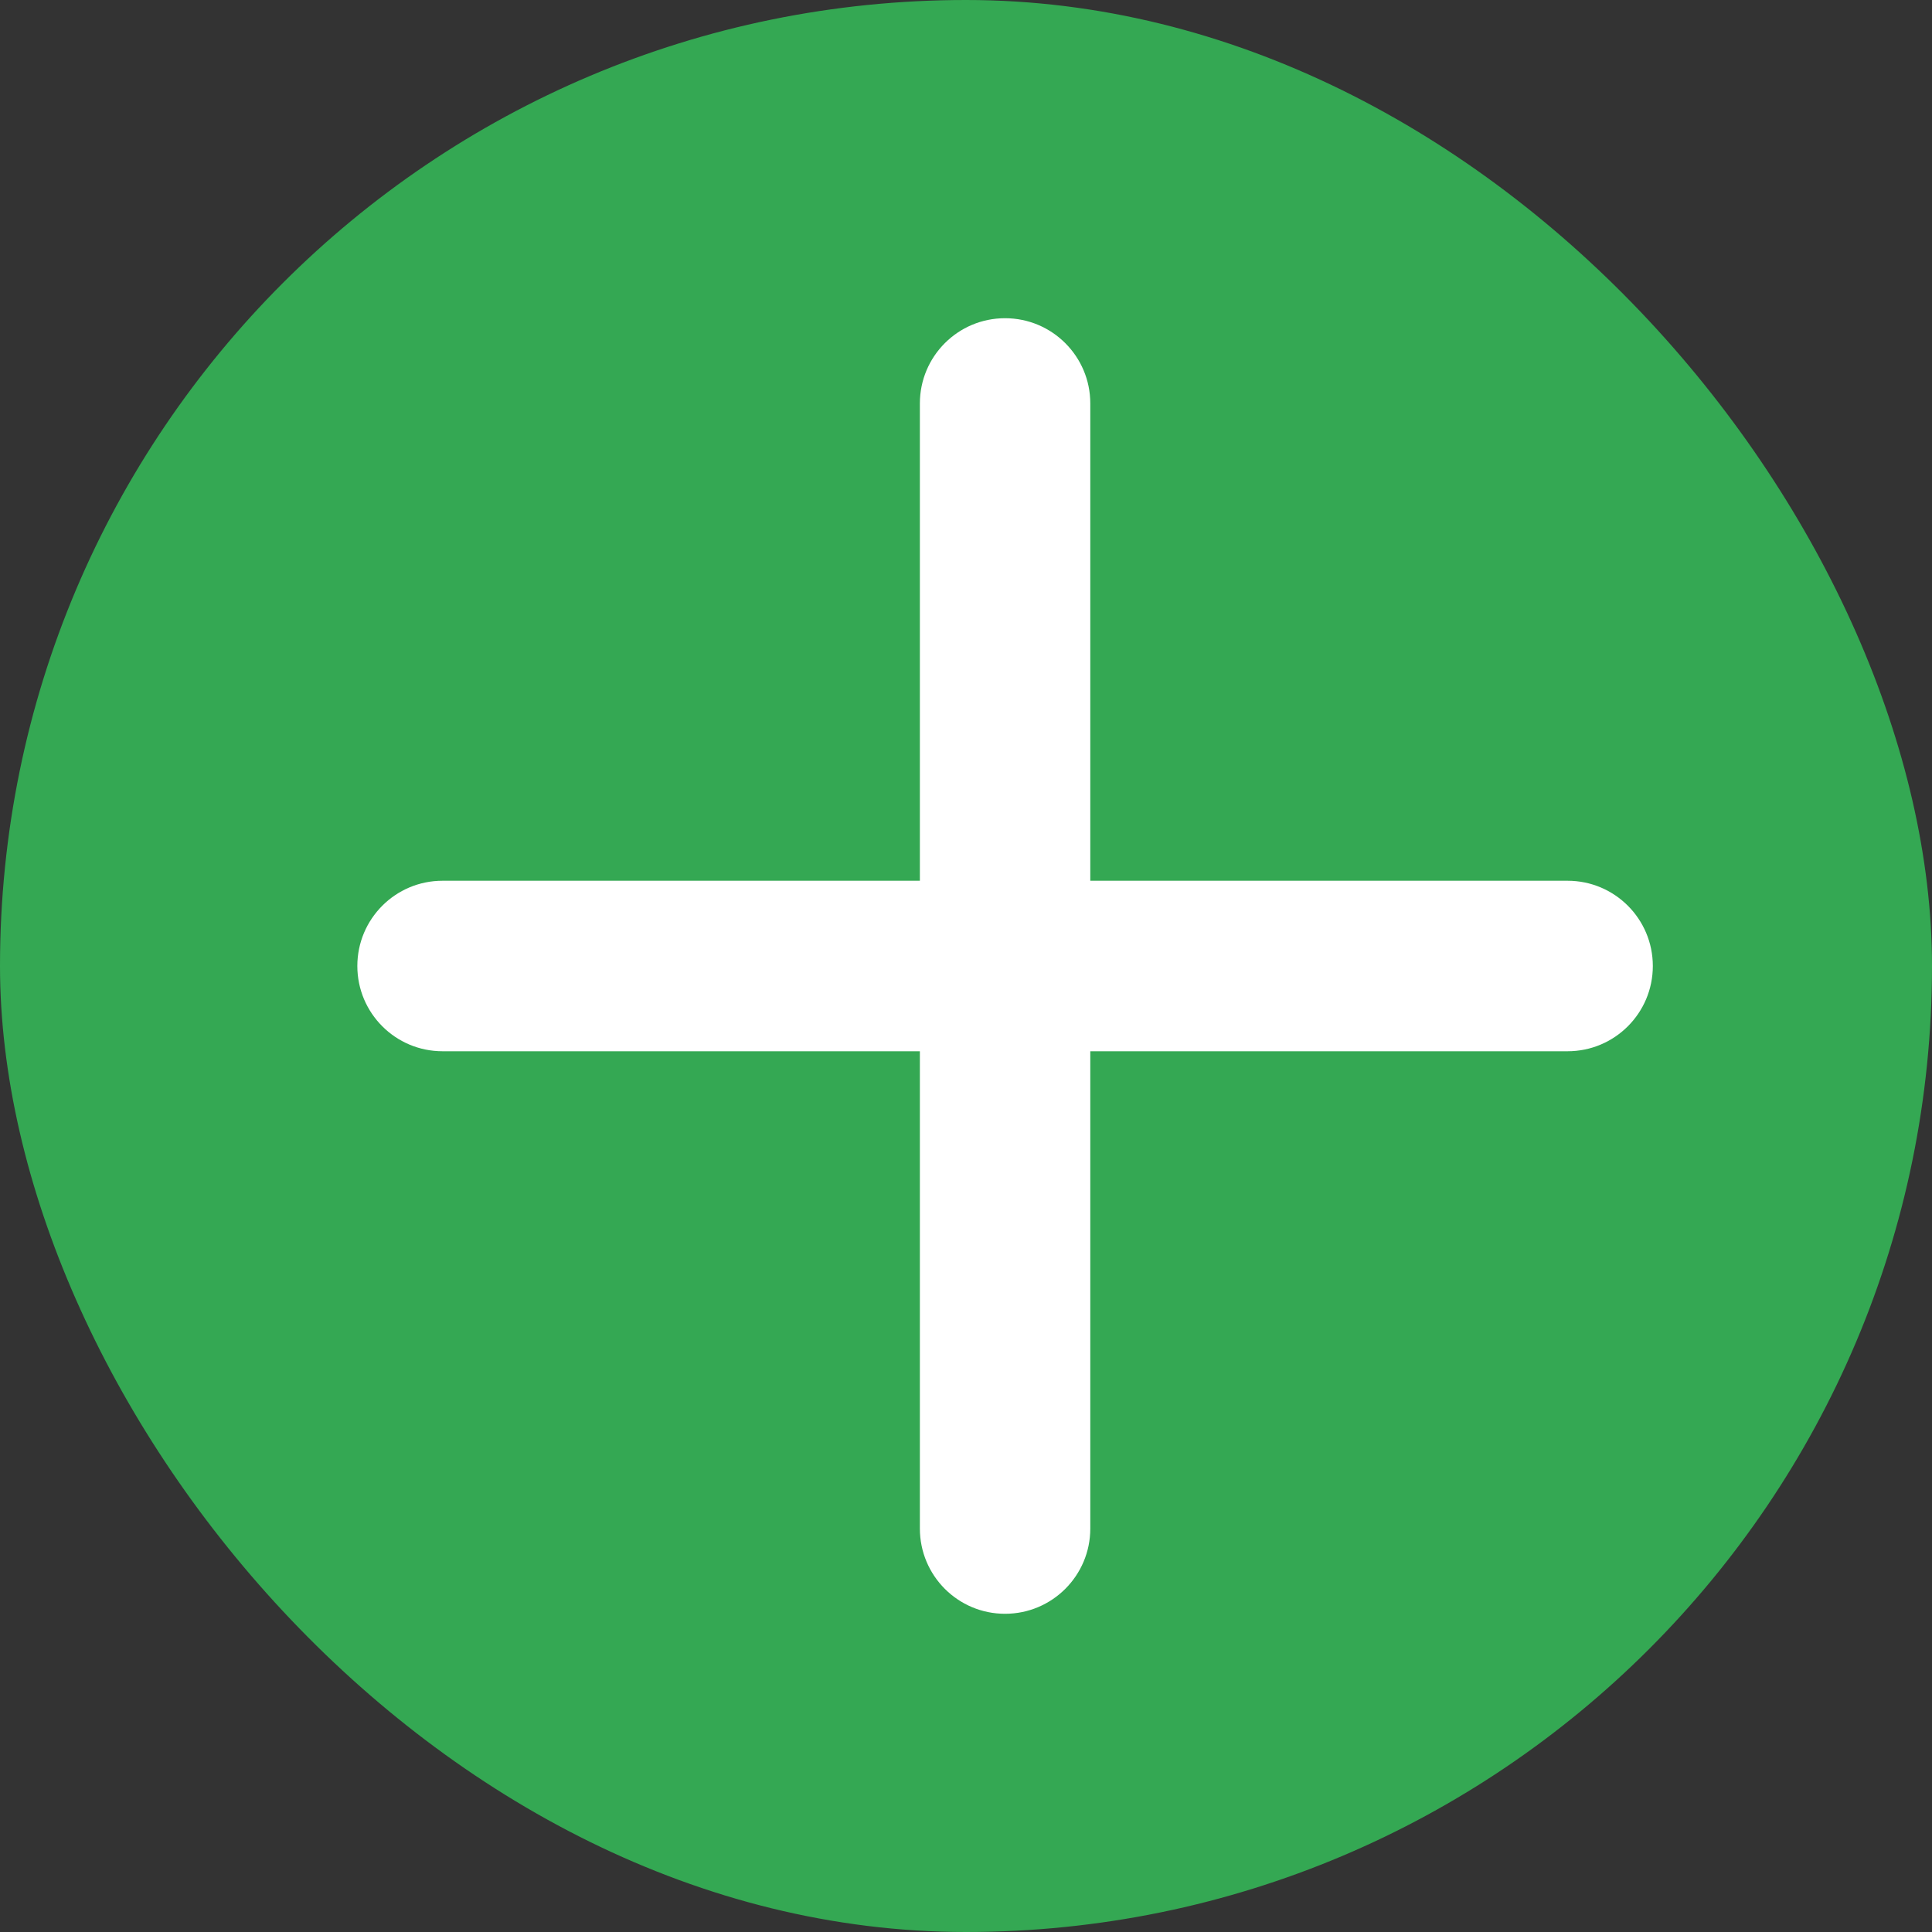 <?xml version="1.0" encoding="UTF-8"?> <svg xmlns="http://www.w3.org/2000/svg" width="24" height="24" viewBox="0 0 24 24" fill="none"><rect x="0" y="0" width="24" height="24" fill="#333333" stroke="none"/> <rect width="24" height="24" rx="12" fill="#34A853"></rect> <path fill-rule="evenodd" clip-rule="evenodd" d="M5.497 10.941C4.913 10.941 4.439 11.415 4.439 12C4.439 12.585 4.913 13.059 5.497 13.059L11.427 13.059L11.427 18.988C11.427 19.573 11.9 20.047 12.485 20.047C13.07 20.047 13.544 19.573 13.544 18.988L13.544 13.059L19.473 13.059C20.058 13.059 20.532 12.585 20.532 12C20.532 11.415 20.058 10.941 19.473 10.941L13.544 10.941L13.544 5.012C13.544 4.427 13.07 3.953 12.485 3.953C11.9 3.953 11.427 4.427 11.427 5.012L11.427 10.941L5.497 10.941Z" fill="white"></path> </svg> 